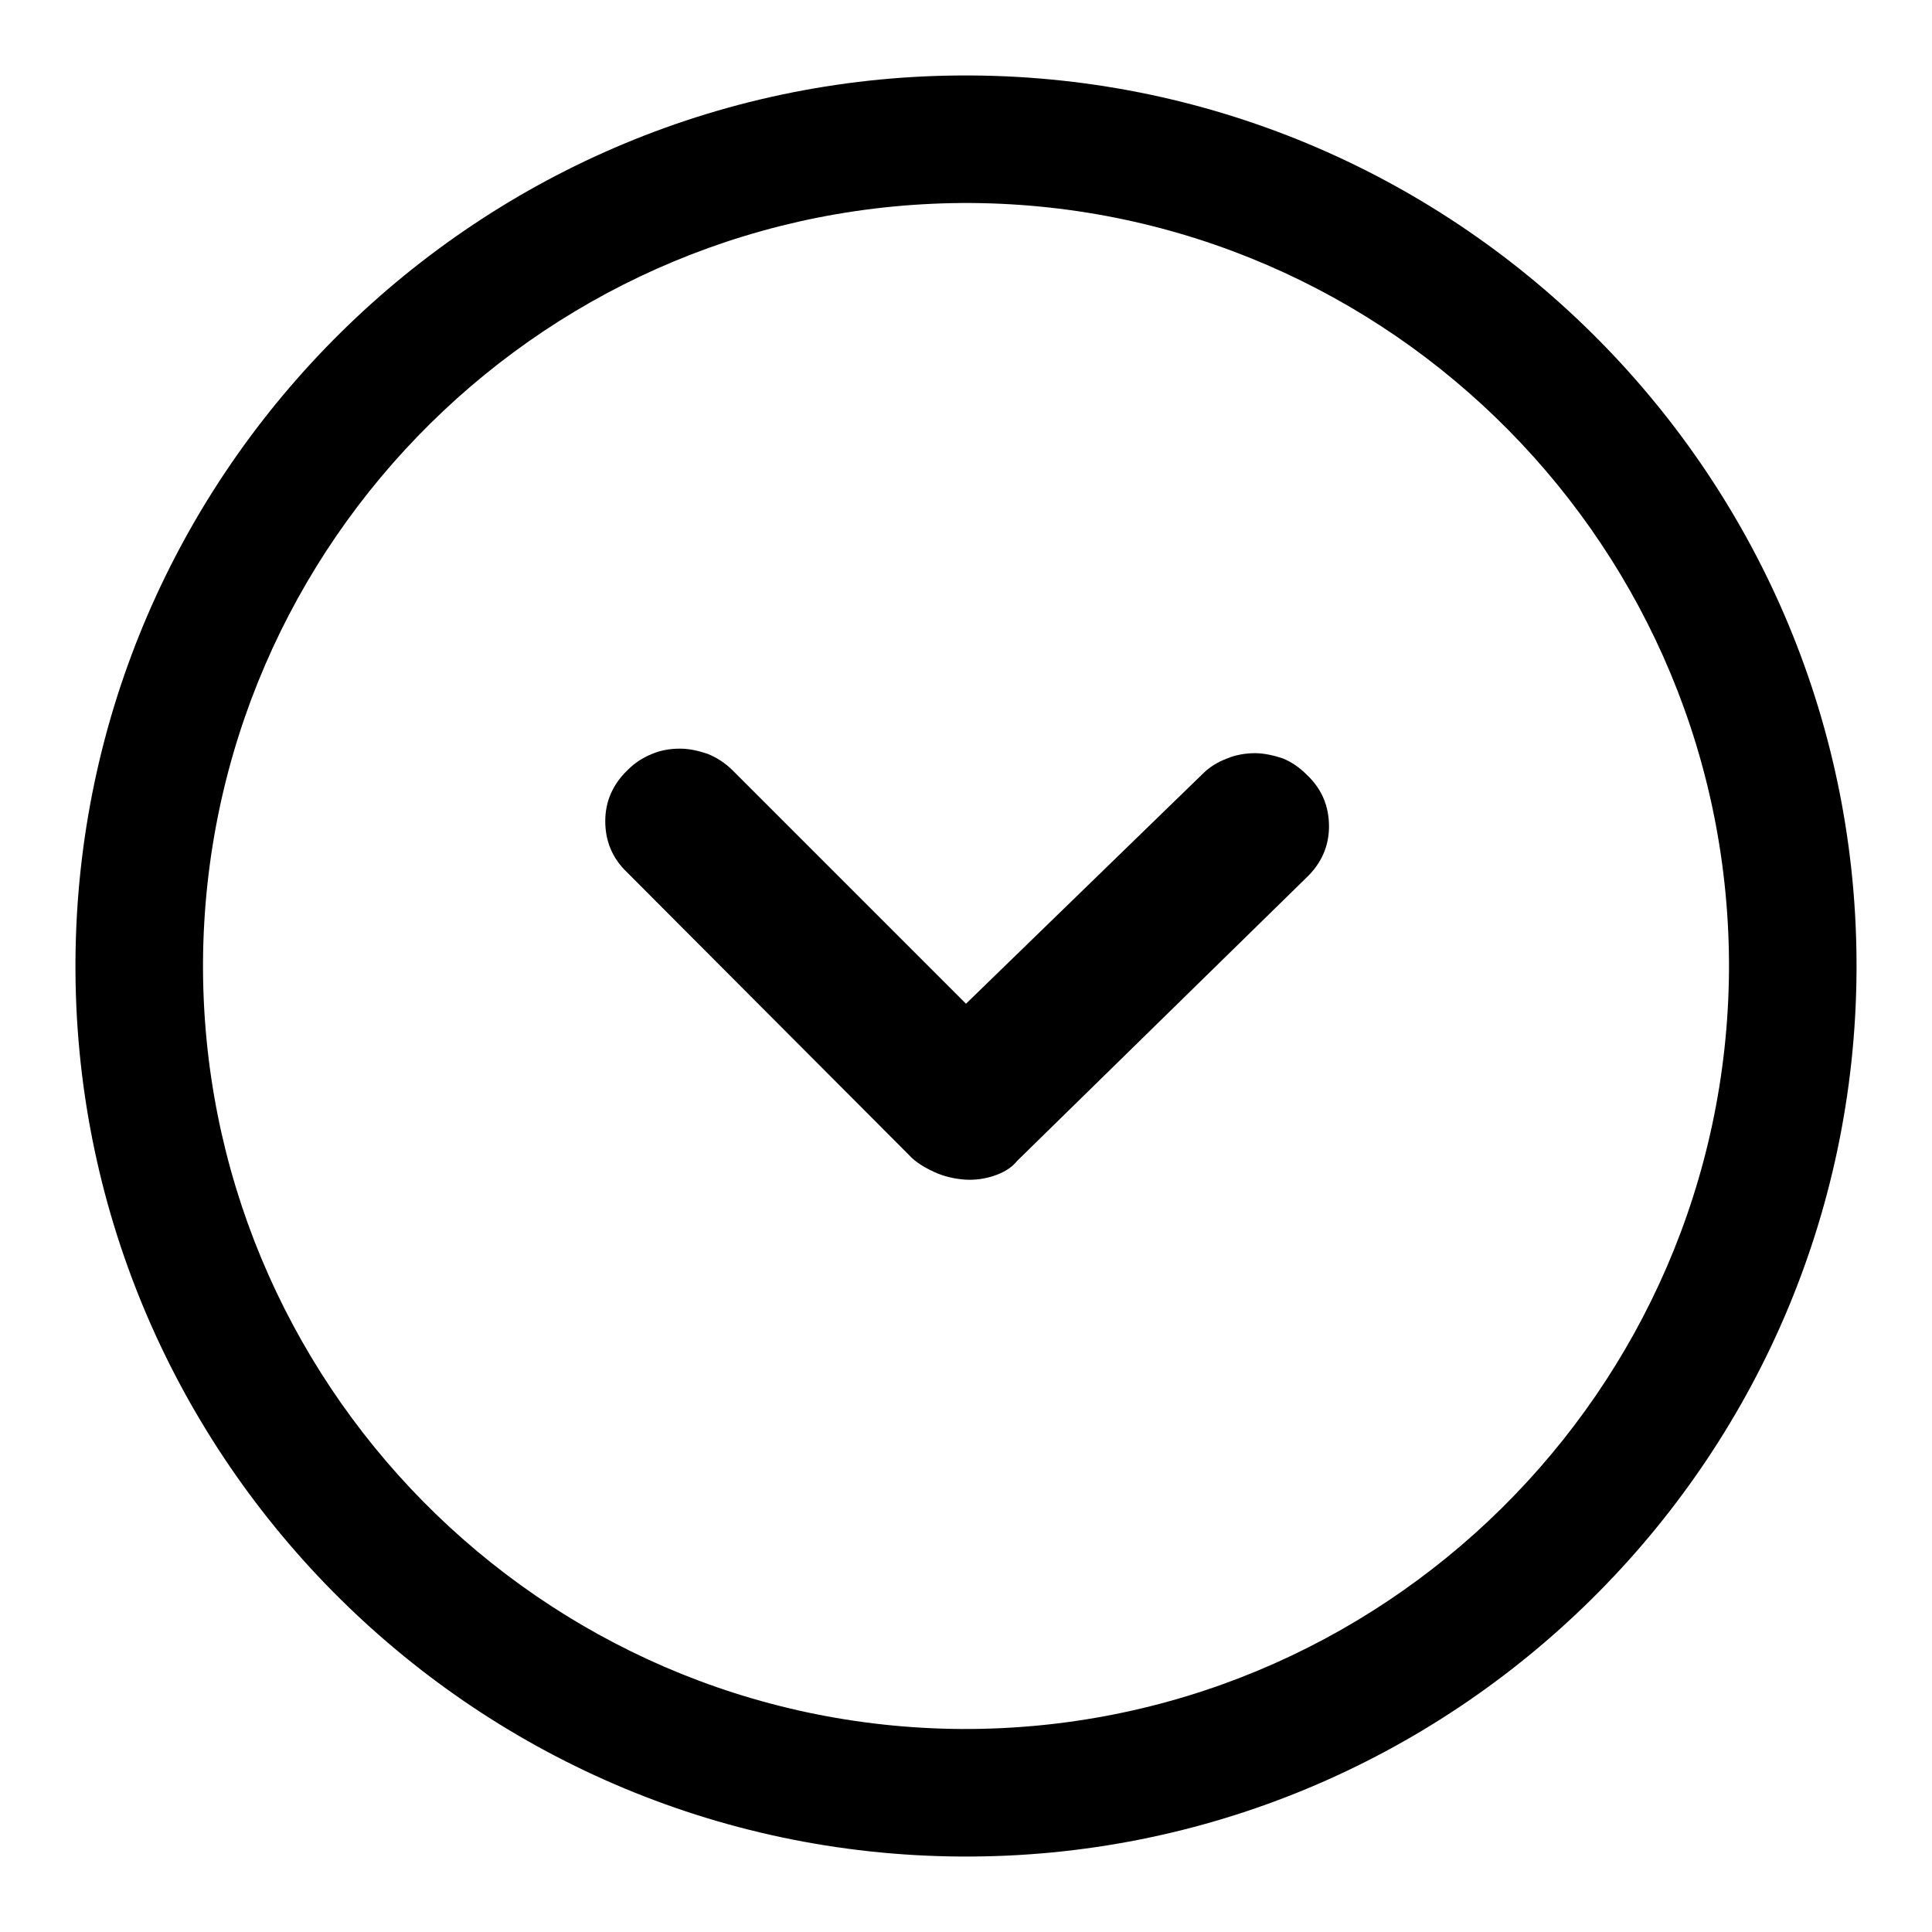 <?xml version="1.0" encoding="utf-8"?>
<!-- Svg Vector Icons : http://www.onlinewebfonts.com/icon -->
<!DOCTYPE svg PUBLIC "-//W3C//DTD SVG 1.1//EN" "http://www.w3.org/Graphics/SVG/1.1/DTD/svg11.dtd">
<svg version="1.1" xmlns="http://www.w3.org/2000/svg" xmlns:xlink="http://www.w3.org/1999/xlink" x="0px" y="0px" viewBox="0 0 256 256" enable-background="new 0 0 256 256" xml:space="preserve">
<g><g><path fill="#000000" d="M10,127.3C10.4,62.2,63.7,9.6,128.7,10c65.1,0.4,117.7,53.7,117.3,118.7c-0.4,65.1-53.7,117.7-118.7,117.3C62.2,245.6,9.6,192.3,10,127.3L10,127.3z M229.1,128.6c0.3-55.7-44.7-101.3-100.4-101.7C72.9,26.6,27.3,71.6,26.9,127.4c-0.3,55.7,44.7,101.3,100.4,101.7C183.1,229.4,228.7,184.3,229.1,128.6L229.1,128.6z"/><path fill="#000000" d="M159.3,102.6c1-1,2-1.6,3.3-2.1c1.2-0.5,2.5-0.7,3.7-0.7c1.2,0,2.5,0.3,3.7,0.7c1.2,0.5,2.2,1.2,3.2,2.2c2,1.9,2.9,4.2,2.9,6.8c0,2.6-1,4.9-3,6.8l-38.3,37.5c-0.8,1-1.9,1.6-3.1,2c-1.2,0.4-2.5,0.6-3.9,0.5c-1.3-0.1-2.7-0.4-4-1c-1.3-0.6-2.5-1.3-3.4-2.3l-37.3-37.4c-2-1.9-2.9-4.2-2.9-6.8c0-2.6,1-4.9,3-6.8c1-1,2-1.6,3.2-2.1c1.2-0.5,2.4-0.7,3.7-0.7c1.3,0,2.5,0.3,3.7,0.7c1.2,0.5,2.3,1.2,3.3,2.2l30.9,30.9L159.3,102.6z"/></g></g>
</svg>